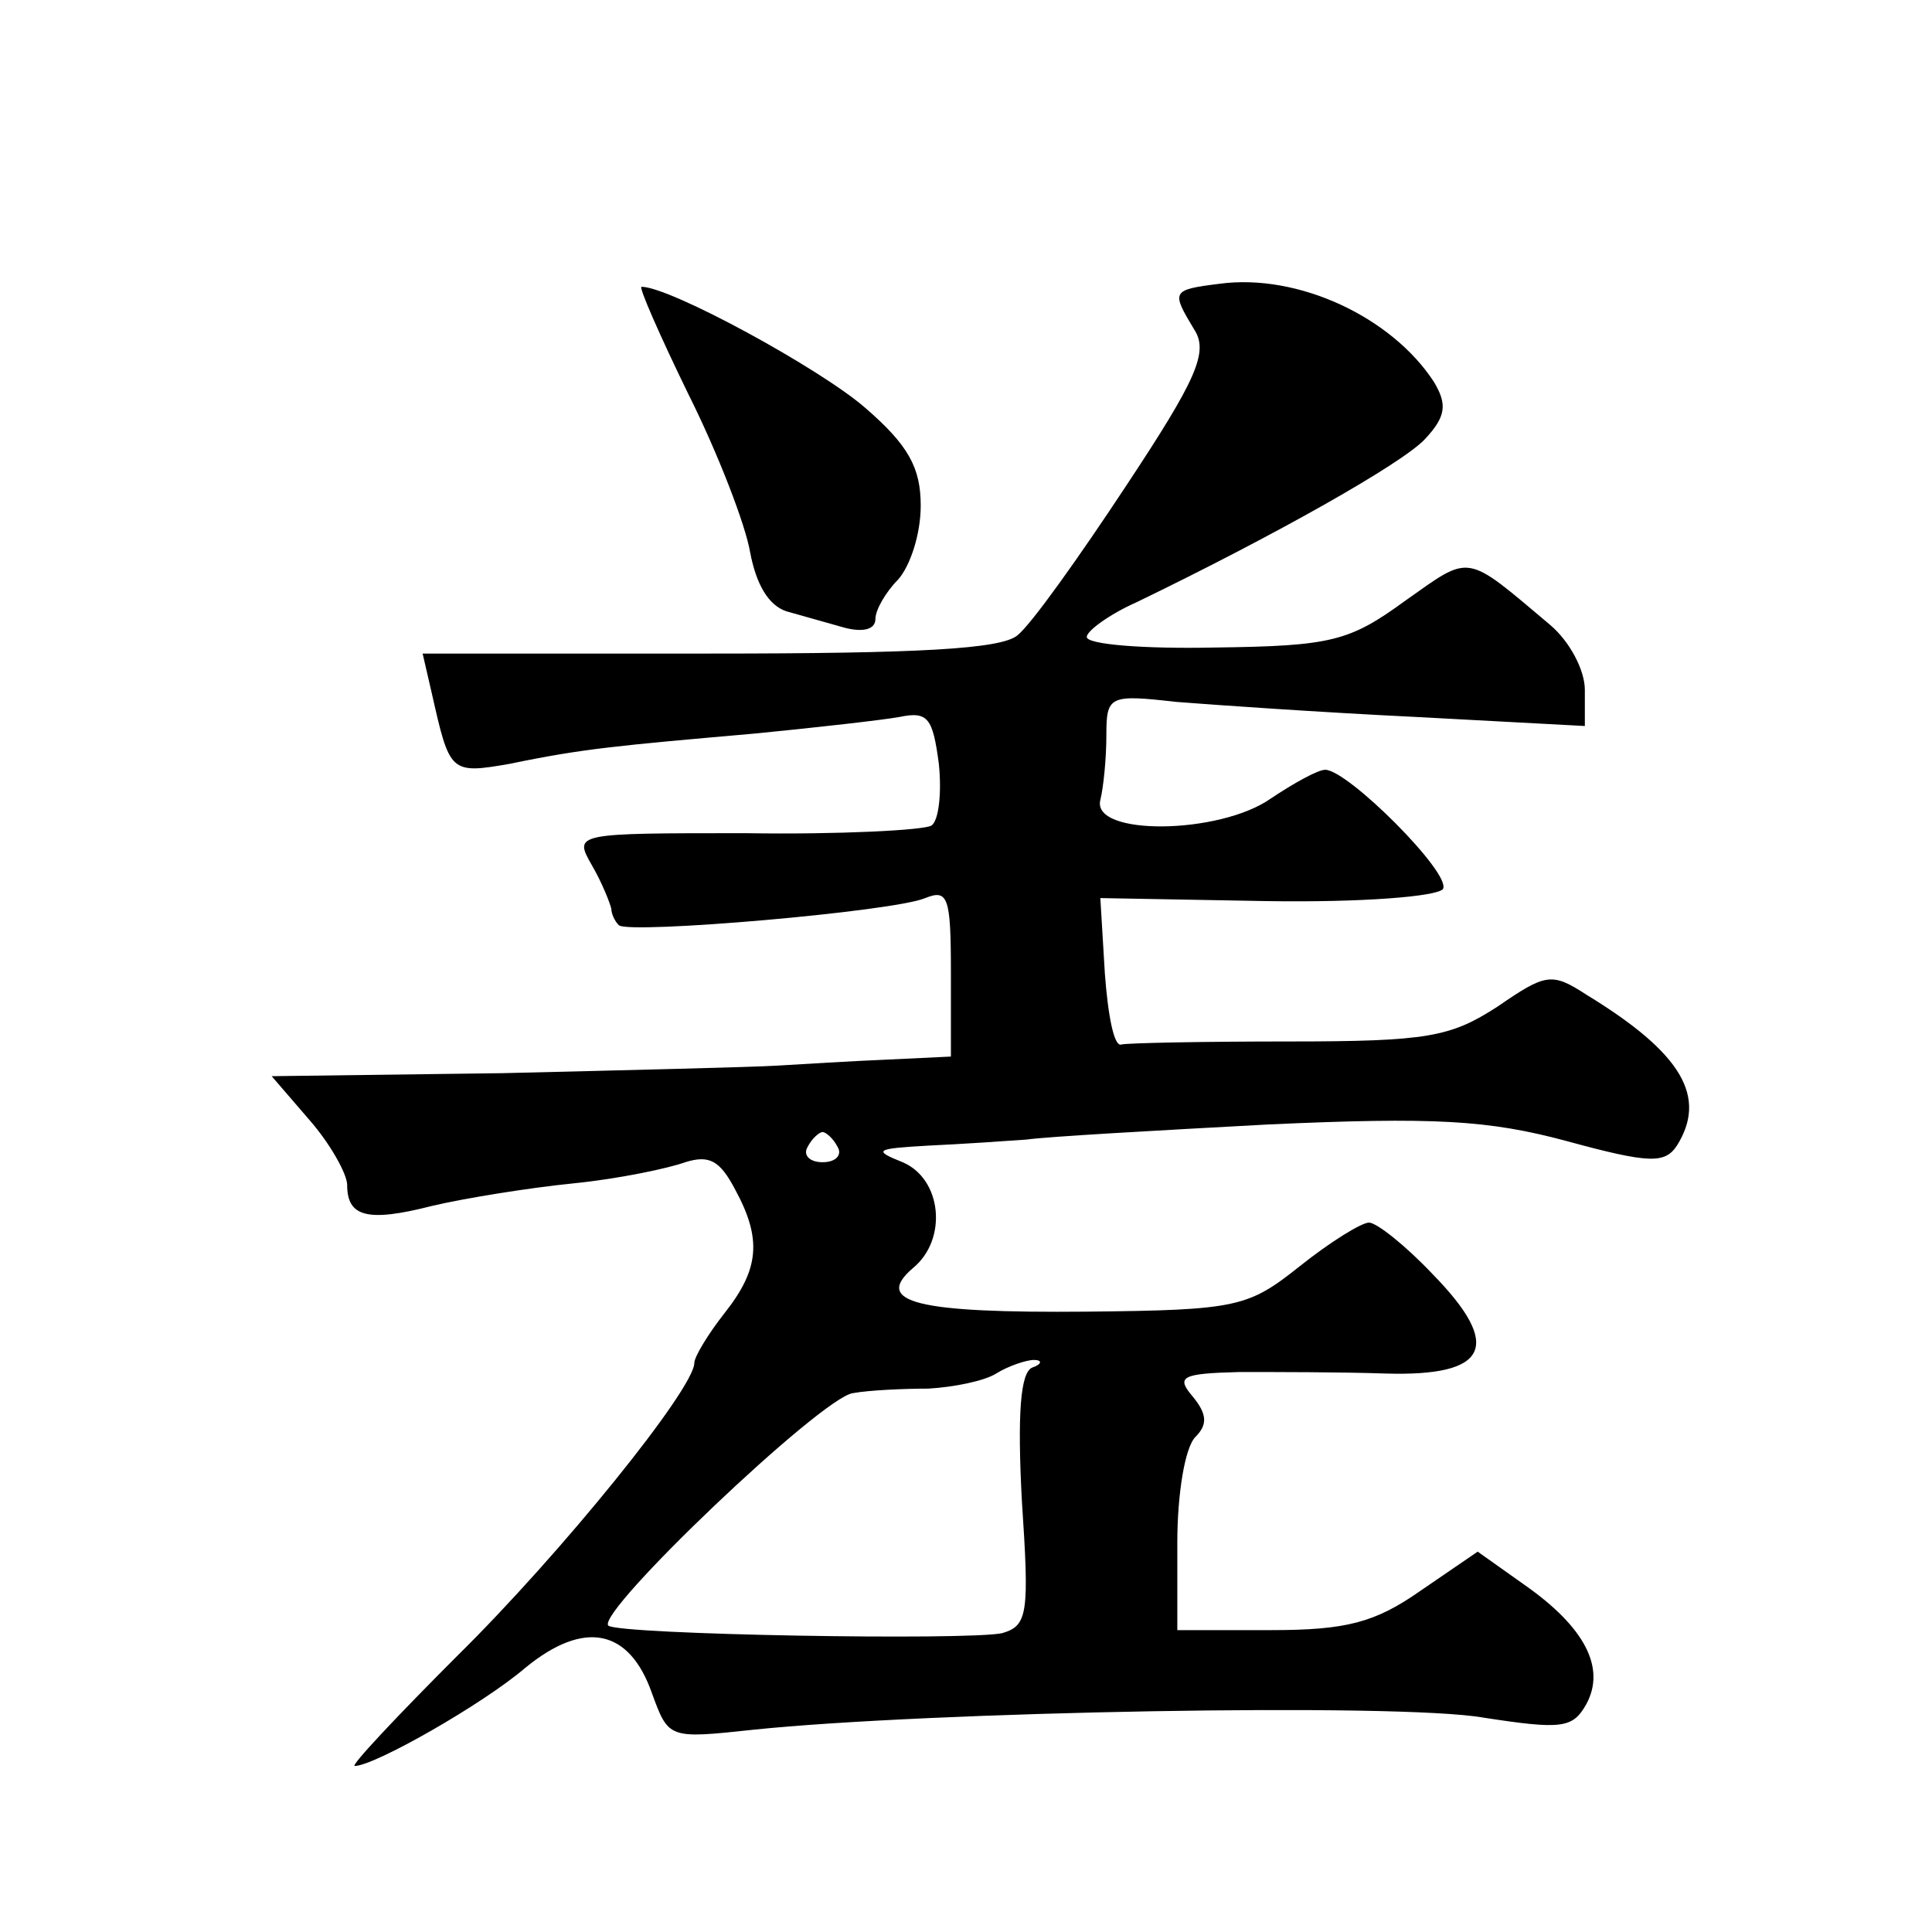 <?xml version="1.0" standalone="no"?>
<!DOCTYPE svg PUBLIC "-//W3C//DTD SVG 20010904//EN"
 "http://www.w3.org/TR/2001/REC-SVG-20010904/DTD/svg10.dtd">
<svg version="1.0" xmlns="http://www.w3.org/2000/svg"
 width="128pt" height="128pt" viewBox="0 0 128 128"
 preserveAspectRatio="xMidYMid meet">
<g transform="translate(0,128) scale(0.1,-0.1)"
fill="#0" stroke="none">
<path d="M808 1092 c-32 -4 -32 -5 -17 -30 10 -15 2 -33 -45 -104 -31 -47 -63 -92
-72 -99 -11 -9 -65 -12 -204 -12 l-190 0 6 -26 c12 -53 12 -54 52 -47 48 10 71
12 162 20 41 4 85 9 96 11 19 4 22 -1 26 -31 2 -19 0 -38 -5 -41 -5 -3 -61 -6 -123
-5 -113 0 -114 0 -102 -21 7 -12 12 -25 13 -29 0 -3 2 -8 5 -11 7 -6 182 9 203
18 15 6 17 1 17 -49 l0 -56 -42 -2 c-24 -1 -56 -3 -73 -4 -16 -1 -99 -3 -182 -5
l-153 -2 25 -29 c14 -16 25 -36 25 -43 0 -21 13 -25 56 -14 21 5 64 12 94 15 30
3 63 10 74 14 16 5 23 1 33 -18 18 -33 16 -53 -7 -82 -11 -14 -20 -29 -20 -33 0
-17 -88 -126 -157 -194 -40 -40 -71 -73 -68 -73 13 0 85 41 113 65 39 32 69 26
84 -17 11 -30 11 -30 67 -24 115 12 428 18 484 8 52 -8 59 -7 68 9 13 24 -1 51
-41 79 l-31 22 -38 -26 c-30 -21 -49 -26 -99 -26 l-62 0 0 58 c0 32 5 63 12 70
8 8 8 15 -2 27 -11 13 -7 15 31 16 24 0 68 0 97 -1 68 -2 78 18 31 66 -18 19 -37
34 -42 34 -5 0 -26 -13 -46 -29 -34 -27 -41 -29 -141 -30 -112 -1 -142 6 -115 29
23 19 19 59 -7 70 -20 8 -18 9 17 11 22 1 51 3 65 4 14 2 86 6 160 10 110 5 146
3 198 -11 55 -15 65 -15 73 -3 20 32 4 61 -60 100 -23 15 -27 14 -59 -8 -31 -20
-46 -23 -138 -23 -57 0 -107 -1 -111 -2 -5 -2 -9 20 -11 47 l-3 50 110 -2 c63 -1
113 3 117 8 6 10 -63 79 -78 79 -5 0 -21 -9 -36 -19 -34 -24 -119 -25 -113 -1 2
8 4 27 4 43 0 26 2 27 46 22 25 -2 97 -7 159 -10 l112 -6 0 24 c0 13 -10 32 -23
43 -57 48 -52 47 -96 16 -37 -27 -49 -30 -126 -31 -47 -1 -85 2 -85 7 0 4 15 15
33 23 93 45 176 92 191 108 14 15 15 23 6 38 -28 43 -90 72 -142 65z m-253 -572
c3 -5 -1 -10 -10 -10 -9 0 -13 5 -10 10 3 6 8 10 10 10 2 0 7 -4 10 -10z m129 -146
c-8 -3 -10 -31 -7 -88 5 -75 4 -83 -13 -88 -23 -5 -254 -1 -261 5 -8 9 141 151
162 154 11 2 34 3 50 3 17 1 37 5 45 10 8 5 20 9 25 9 6 0 5 -3 -1 -5z M456 1019
c20 -40 38 -87 41 -105 4 -21 12 -35 24 -39 11 -3 28 -8 39 -11 12 -3 20 -1 20
6 0 6 7 18 15 26 8 9 15 30 15 49 0 25 -8 40 -37 65 -30 26 -129 80 -148 80 -2
0 12 -32 31 -71z"/>
</g>
</svg>
